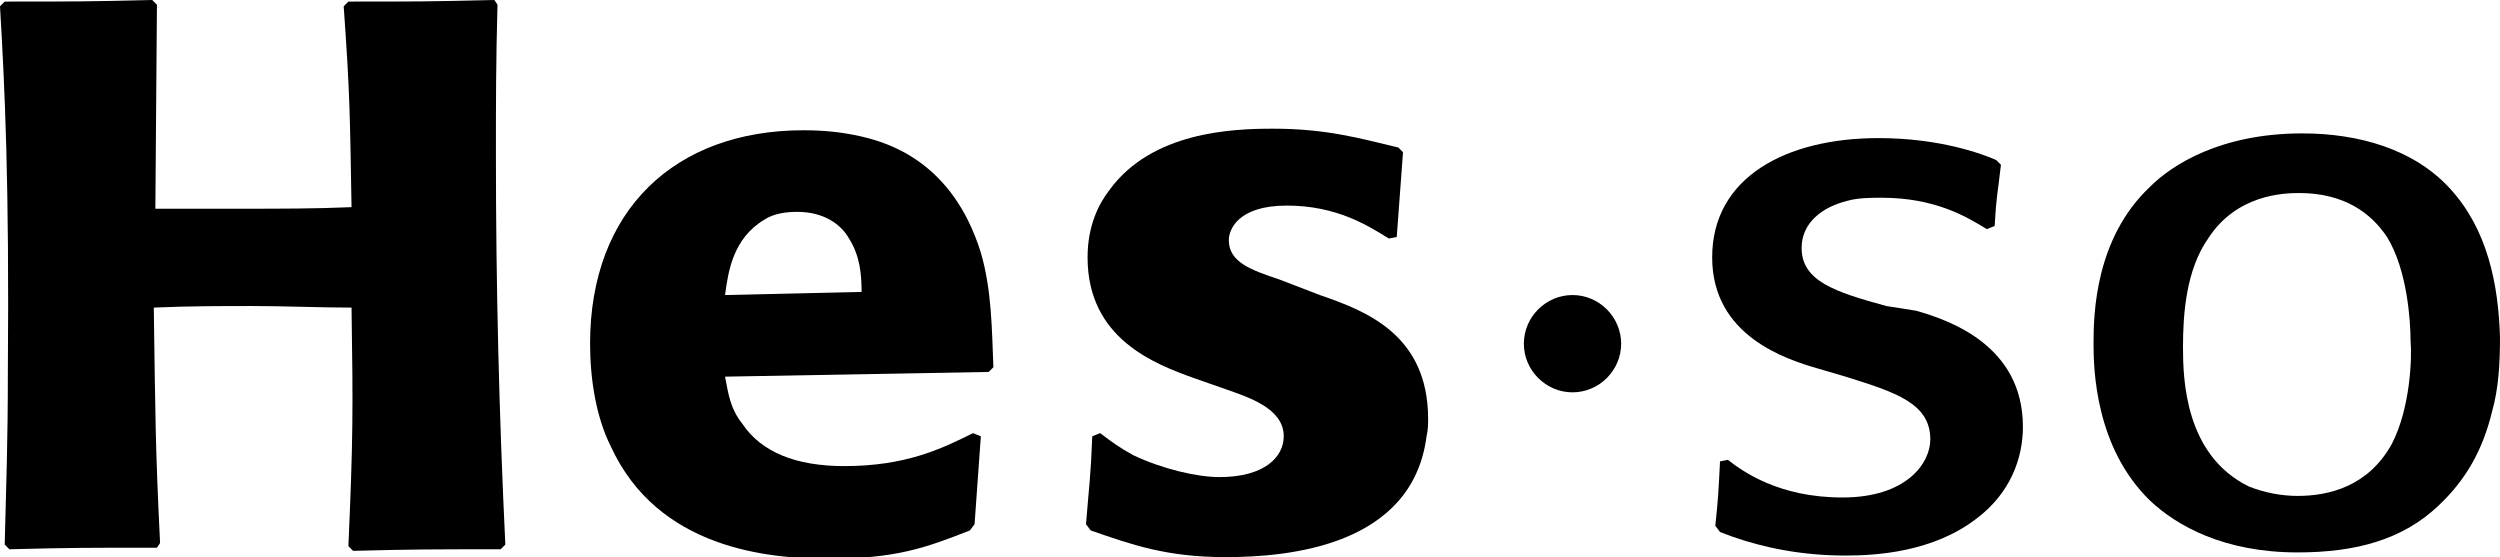 <?xml version="1.0" encoding="utf-8"?>
<!-- Generator: Adobe Illustrator 27.2.0, SVG Export Plug-In . SVG Version: 6.00 Build 0)  -->
<svg version="1.1" id="Logos" xmlns="http://www.w3.org/2000/svg" xmlns:xlink="http://www.w3.org/1999/xlink" x="0px" y="0px"
	 viewBox="0 0 159.3 35.5" style="enable-background:new 0 0 159.3 35.5;" xml:space="preserve">
<g>
	<g>
		<g>
			<path d="M122.1,19.8c2.1,0.6,6.8,2.2,6.8,7.4c0,2-0.8,4.2-2.9,5.8c-2.8,2.2-6.5,2.4-8.4,2.4c-2.8,0-5.2-0.5-7.2-1.2
				c-0.3-0.1-0.5-0.2-0.8-0.3l-0.3-0.4c0.2-1.9,0.2-2.2,0.3-4.1l0.5-0.1c0.9,0.7,3.2,2.4,7.3,2.4c4.1,0,5.6-2.2,5.6-3.7
				c0-2.3-2.2-3-5.4-4l-1.7-0.5c-2.1-0.6-6.8-2.1-6.8-7.1c0-5.1,4.7-7.6,10.6-7.6c3.9,0,6.6,1,7.5,1.4l0.3,0.3
				c-0.2,1.8-0.3,2-0.4,3.9l-0.5,0.2c-1.3-0.8-3.3-2-6.7-2c-0.7,0-1.5,0-2.2,0.2c-1.6,0.4-2.9,1.4-2.9,3c0,2.1,2.1,2.8,5.4,3.7
				L122.1,19.8z"/>
			<path d="M153.6,21.7c0.1,1,0,4.3-1.2,6.6c-1.5,2.7-4,3.3-6,3.3c-1,0-2.1-0.2-3.1-0.6c-4.1-2-4.2-6.9-4.2-8.9
				c0-2.1,0.2-4.9,1.6-6.9c1.8-2.8,4.8-2.9,5.8-2.9c2.9,0,4.6,1.3,5.6,2.8C153.4,17.2,153.6,20.5,153.6,21.7z M159.3,21.5
				c-0.1-3.4-0.8-6.9-3.2-9.5c-2.3-2.5-5.8-3.5-9.4-3.5c-5.2,0-8.3,2-9.7,3.4c-3.5,3.3-3.6,8.1-3.6,10c0,1.6,0.1,6.6,3.6,10
				c1.7,1.6,4.7,3.3,9.4,3.3c3.7,0,6.7-0.8,9-3c1.7-1.6,2.8-3.5,3.4-6C159.2,24.8,159.3,23.2,159.3,21.5z"/>
			<path d="M103.3,21.9c0,1.7-1.4,3.1-3.1,3.1s-3.1-1.4-3.1-3.1c0-1.7,1.4-3.1,3.1-3.1S103.3,20.2,103.3,21.9z"/>
		</g>
		<g>
			<path d="M31.7,0.3c-0.1,3.8-0.1,6.1-0.1,9.6c0,8.3,0.2,16.5,0.6,24.8l-0.3,0.3c-4.4,0-5.5,0-9.4,0.1l-0.3-0.3
				c0.3-6.9,0.3-8.6,0.2-15.2c-2.1,0-4.2-0.1-6.3-0.1c-2,0-4,0-6.3,0.1c0.1,7.1,0.1,8.9,0.4,15L10,34.9c-4.6,0-5.5,0-9.4,0.1
				l-0.3-0.3c0.1-4.1,0.2-6.5,0.2-11C0.6,11.6,0.3,5.5,0,0.4l0.3-0.3c4.5,0,5.3,0,9.4-0.1l0.3,0.3l-0.1,13c1.8,0,3.7,0,5.5,0
				c2.4,0,4.7,0,7-0.1C22.3,7.4,22.3,6,21.9,0.4l0.3-0.3c4.4,0,5.1,0,9.3-0.1L31.7,0.3z"/>
			<path d="M46.2,18.8c0.2-1.5,0.5-3.6,2.5-4.8c0.6-0.4,1.4-0.5,2.1-0.5c1.7,0,2.8,0.8,3.3,1.7c0.7,1.1,0.8,2.3,0.8,3.4L46.2,18.8z
				 M62,27.6c-2,1-4.3,2.1-8.2,2.1c-3.1,0-5.3-0.9-6.5-2.7c-0.8-1-0.9-2-1.1-3L63,23.7l0.3-0.3c-0.1-2.4-0.1-4.9-0.8-7.3
				c-1.8-5.8-5.9-7-7.6-7.4c-1.3-0.3-2.5-0.4-3.7-0.4c-8.2,0-13.6,5.1-13.6,13.6c0,2.3,0.4,4.7,1.3,6.5c3,6.6,10.1,7.2,13.9,7.2
				c4.3,0,6.2-0.7,9-1.8l0.3-0.4l0.4-5.6L62,27.6z"/>
			<path d="M84.1,18.8c2.9,1,6.9,2.5,6.9,7.9c0,0.3,0,0.7-0.1,1.1c-0.9,7-8.8,7.7-12.8,7.7c-3.8,0-6-0.8-8.6-1.7l-0.3-0.4
				c0.2-2.5,0.3-3,0.4-5.6l0.5-0.2c0.8,0.6,1.2,0.9,2.1,1.4c1.9,0.9,4.1,1.4,5.5,1.4c2.9,0,4.1-1.3,4.1-2.6c0-1.8-2.3-2.5-3.7-3
				l-2-0.7c-2.5-0.9-6.8-2.5-6.8-7.7c0-2,0.7-3.4,1.4-4.3c2.7-3.7,7.8-3.9,10.4-3.9c3.4,0,5.5,0.6,8,1.2l0.3,0.3L89,15.1l-0.5,0.1
				c-1.3-0.8-3.3-2.1-6.5-2.1c-3.2,0-3.7,1.6-3.7,2.2c0,1.4,1.4,1.9,3.2,2.5L84.1,18.8z"/>
		</g>
	</g>
</g>
</svg>
